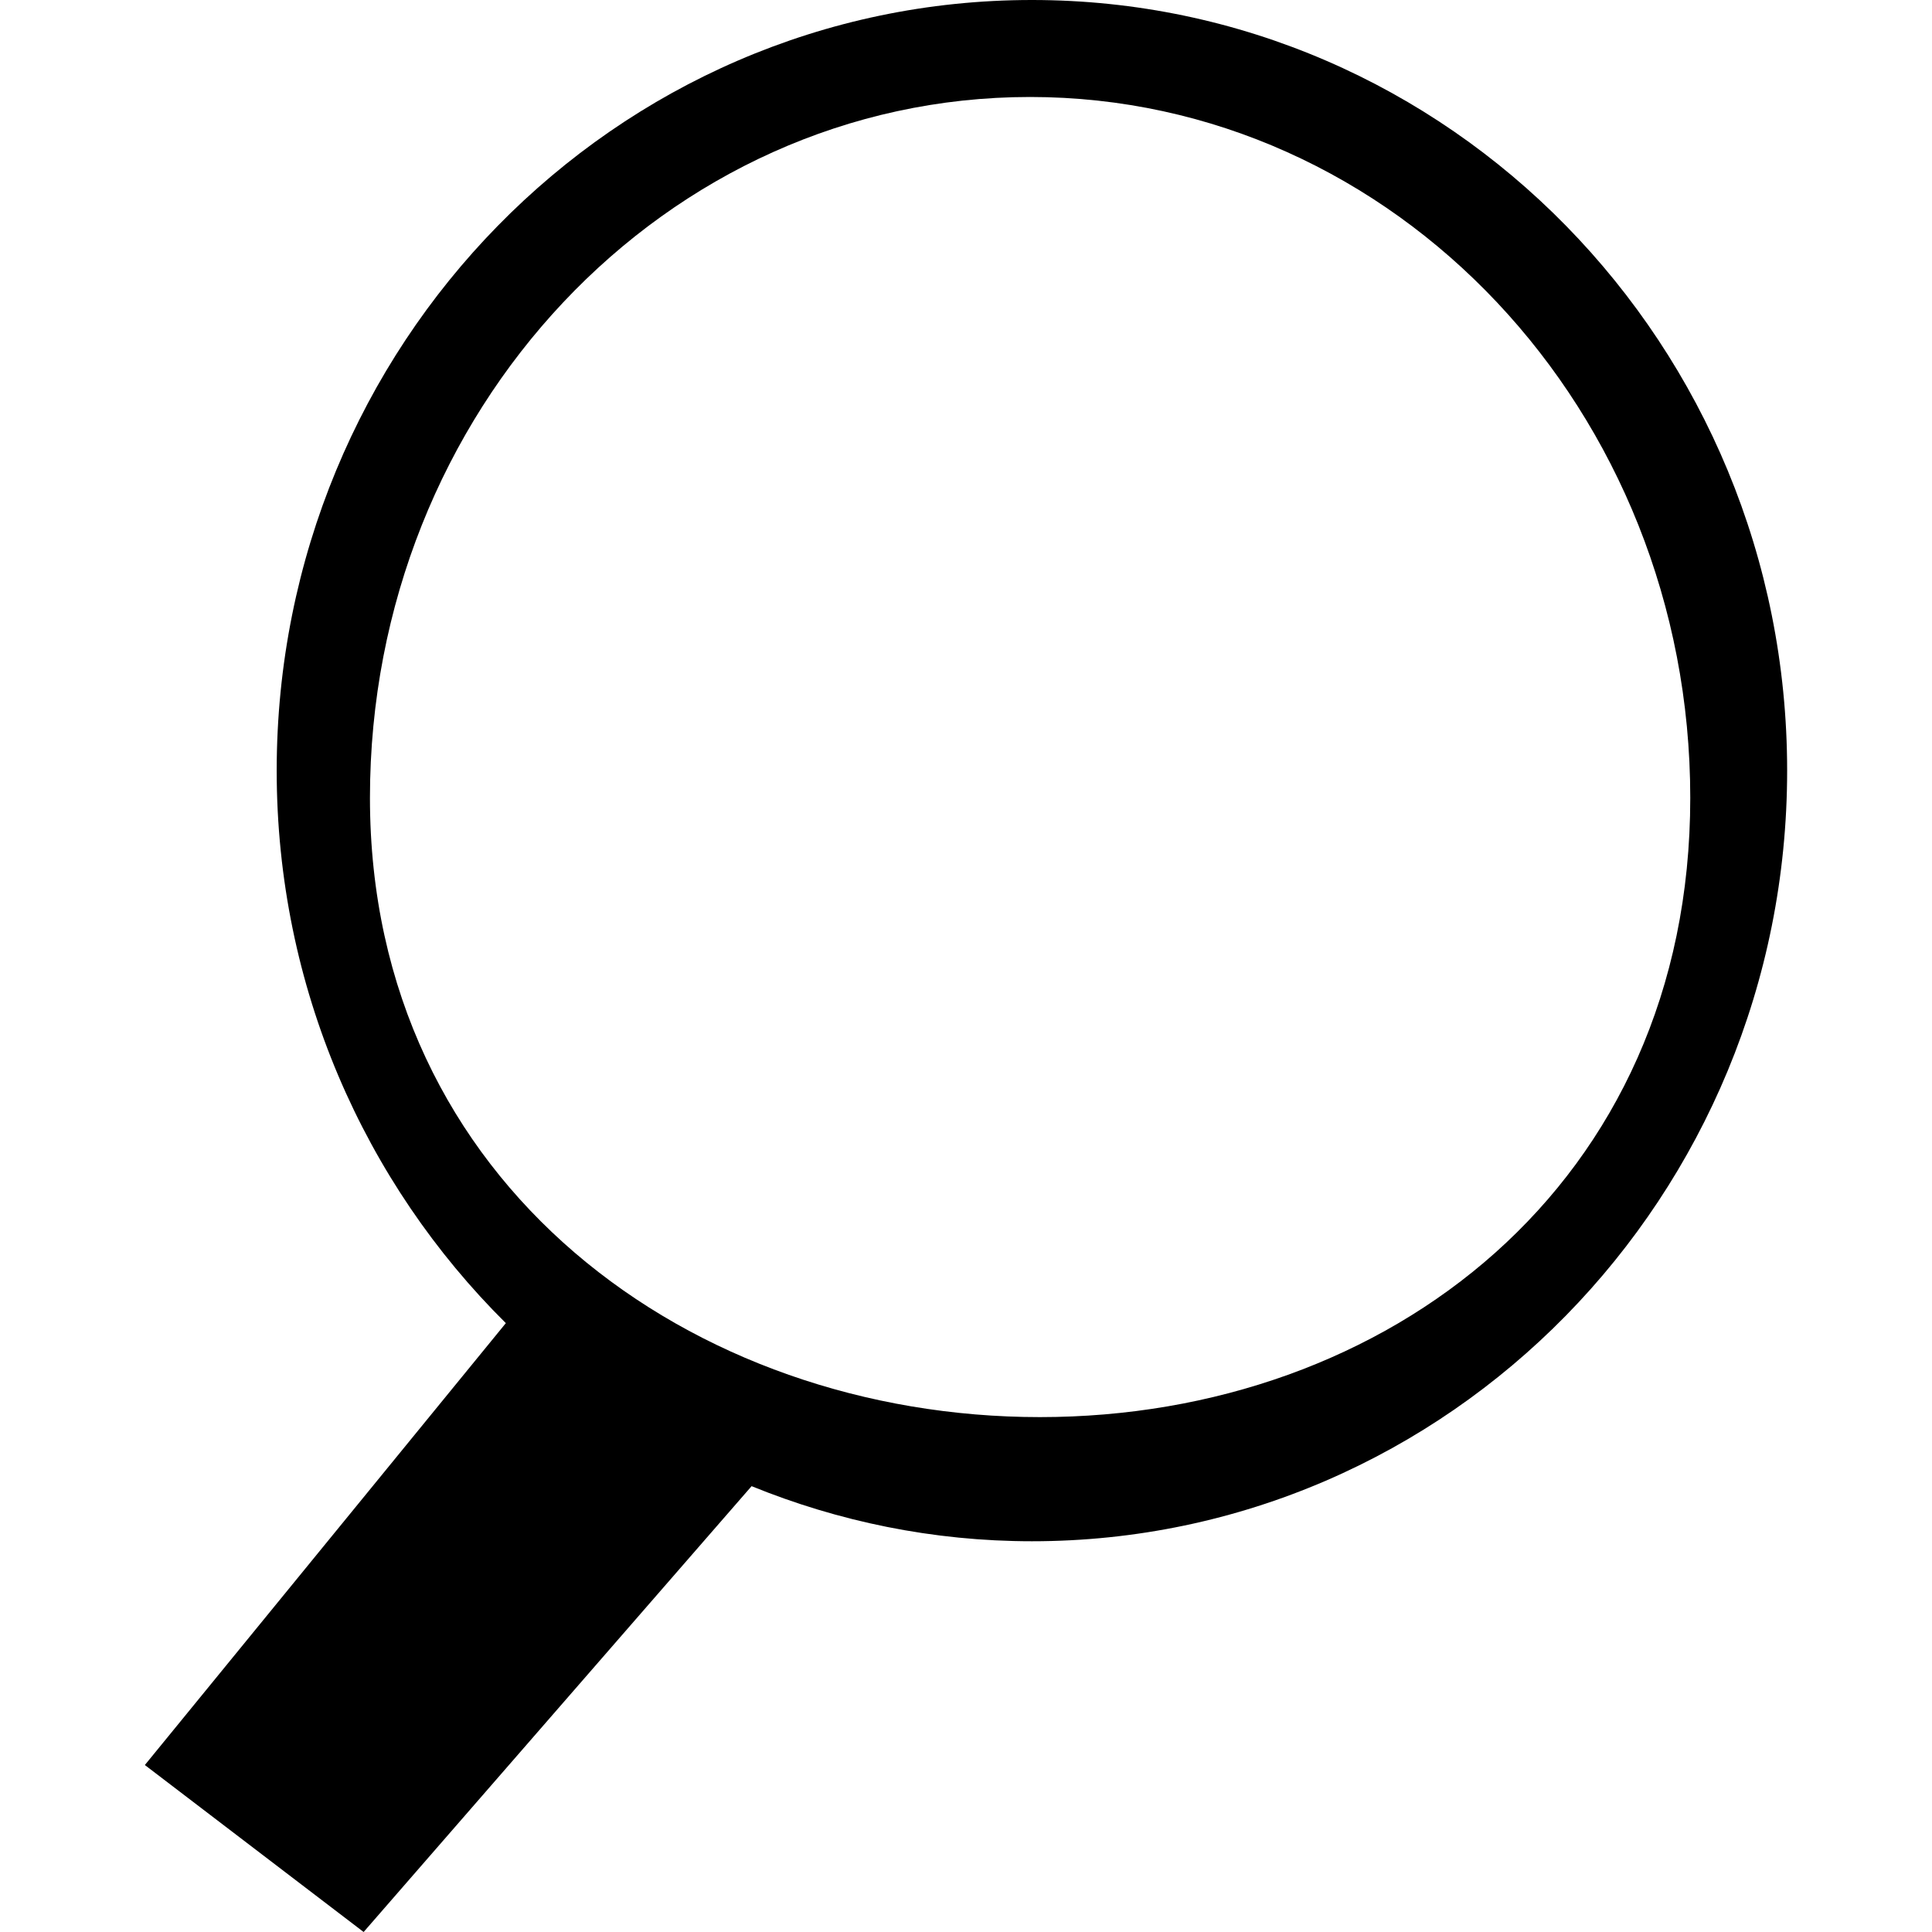 <?xml version="1.0" encoding="utf-8"?>
<!-- Generator: Adobe Illustrator 16.0.0, SVG Export Plug-In . SVG Version: 6.00 Build 0)  -->
<!DOCTYPE svg PUBLIC "-//W3C//DTD SVG 1.1//EN" "http://www.w3.org/Graphics/SVG/1.1/DTD/svg11.dtd">
<svg version="1.1" id="Calque_1" xmlns="http://www.w3.org/2000/svg" xmlns:xlink="http://www.w3.org/1999/xlink" x="0px" y="0px"
	 width="500px" height="500px" viewBox="0 0 500 500" enable-background="new 0 0 500 500" xml:space="preserve">
<g>
	<path d="M267.06,0C159.11,0,71.608,89.297,71.608,199.431c0,56.118,22.754,106.766,59.303,142.997L37.488,456.786
		c18.873,14.429,37.745,28.81,56.618,43.214l100.405-115.383c22.449,9.131,46.9,14.258,72.548,14.258
		c107.95,0,195.452-89.285,195.452-199.444C462.512,89.297,375.01,0,267.06,0z M266.584,25.099
		c94.362,0,170.854,81.215,170.854,181.389c0,100.198-78.444,160.258-168.314,160.258c-89.871,0-173.381-60.06-173.381-160.258
		C95.742,106.314,172.233,25.099,266.584,25.099z"/>
</g>
</svg>
